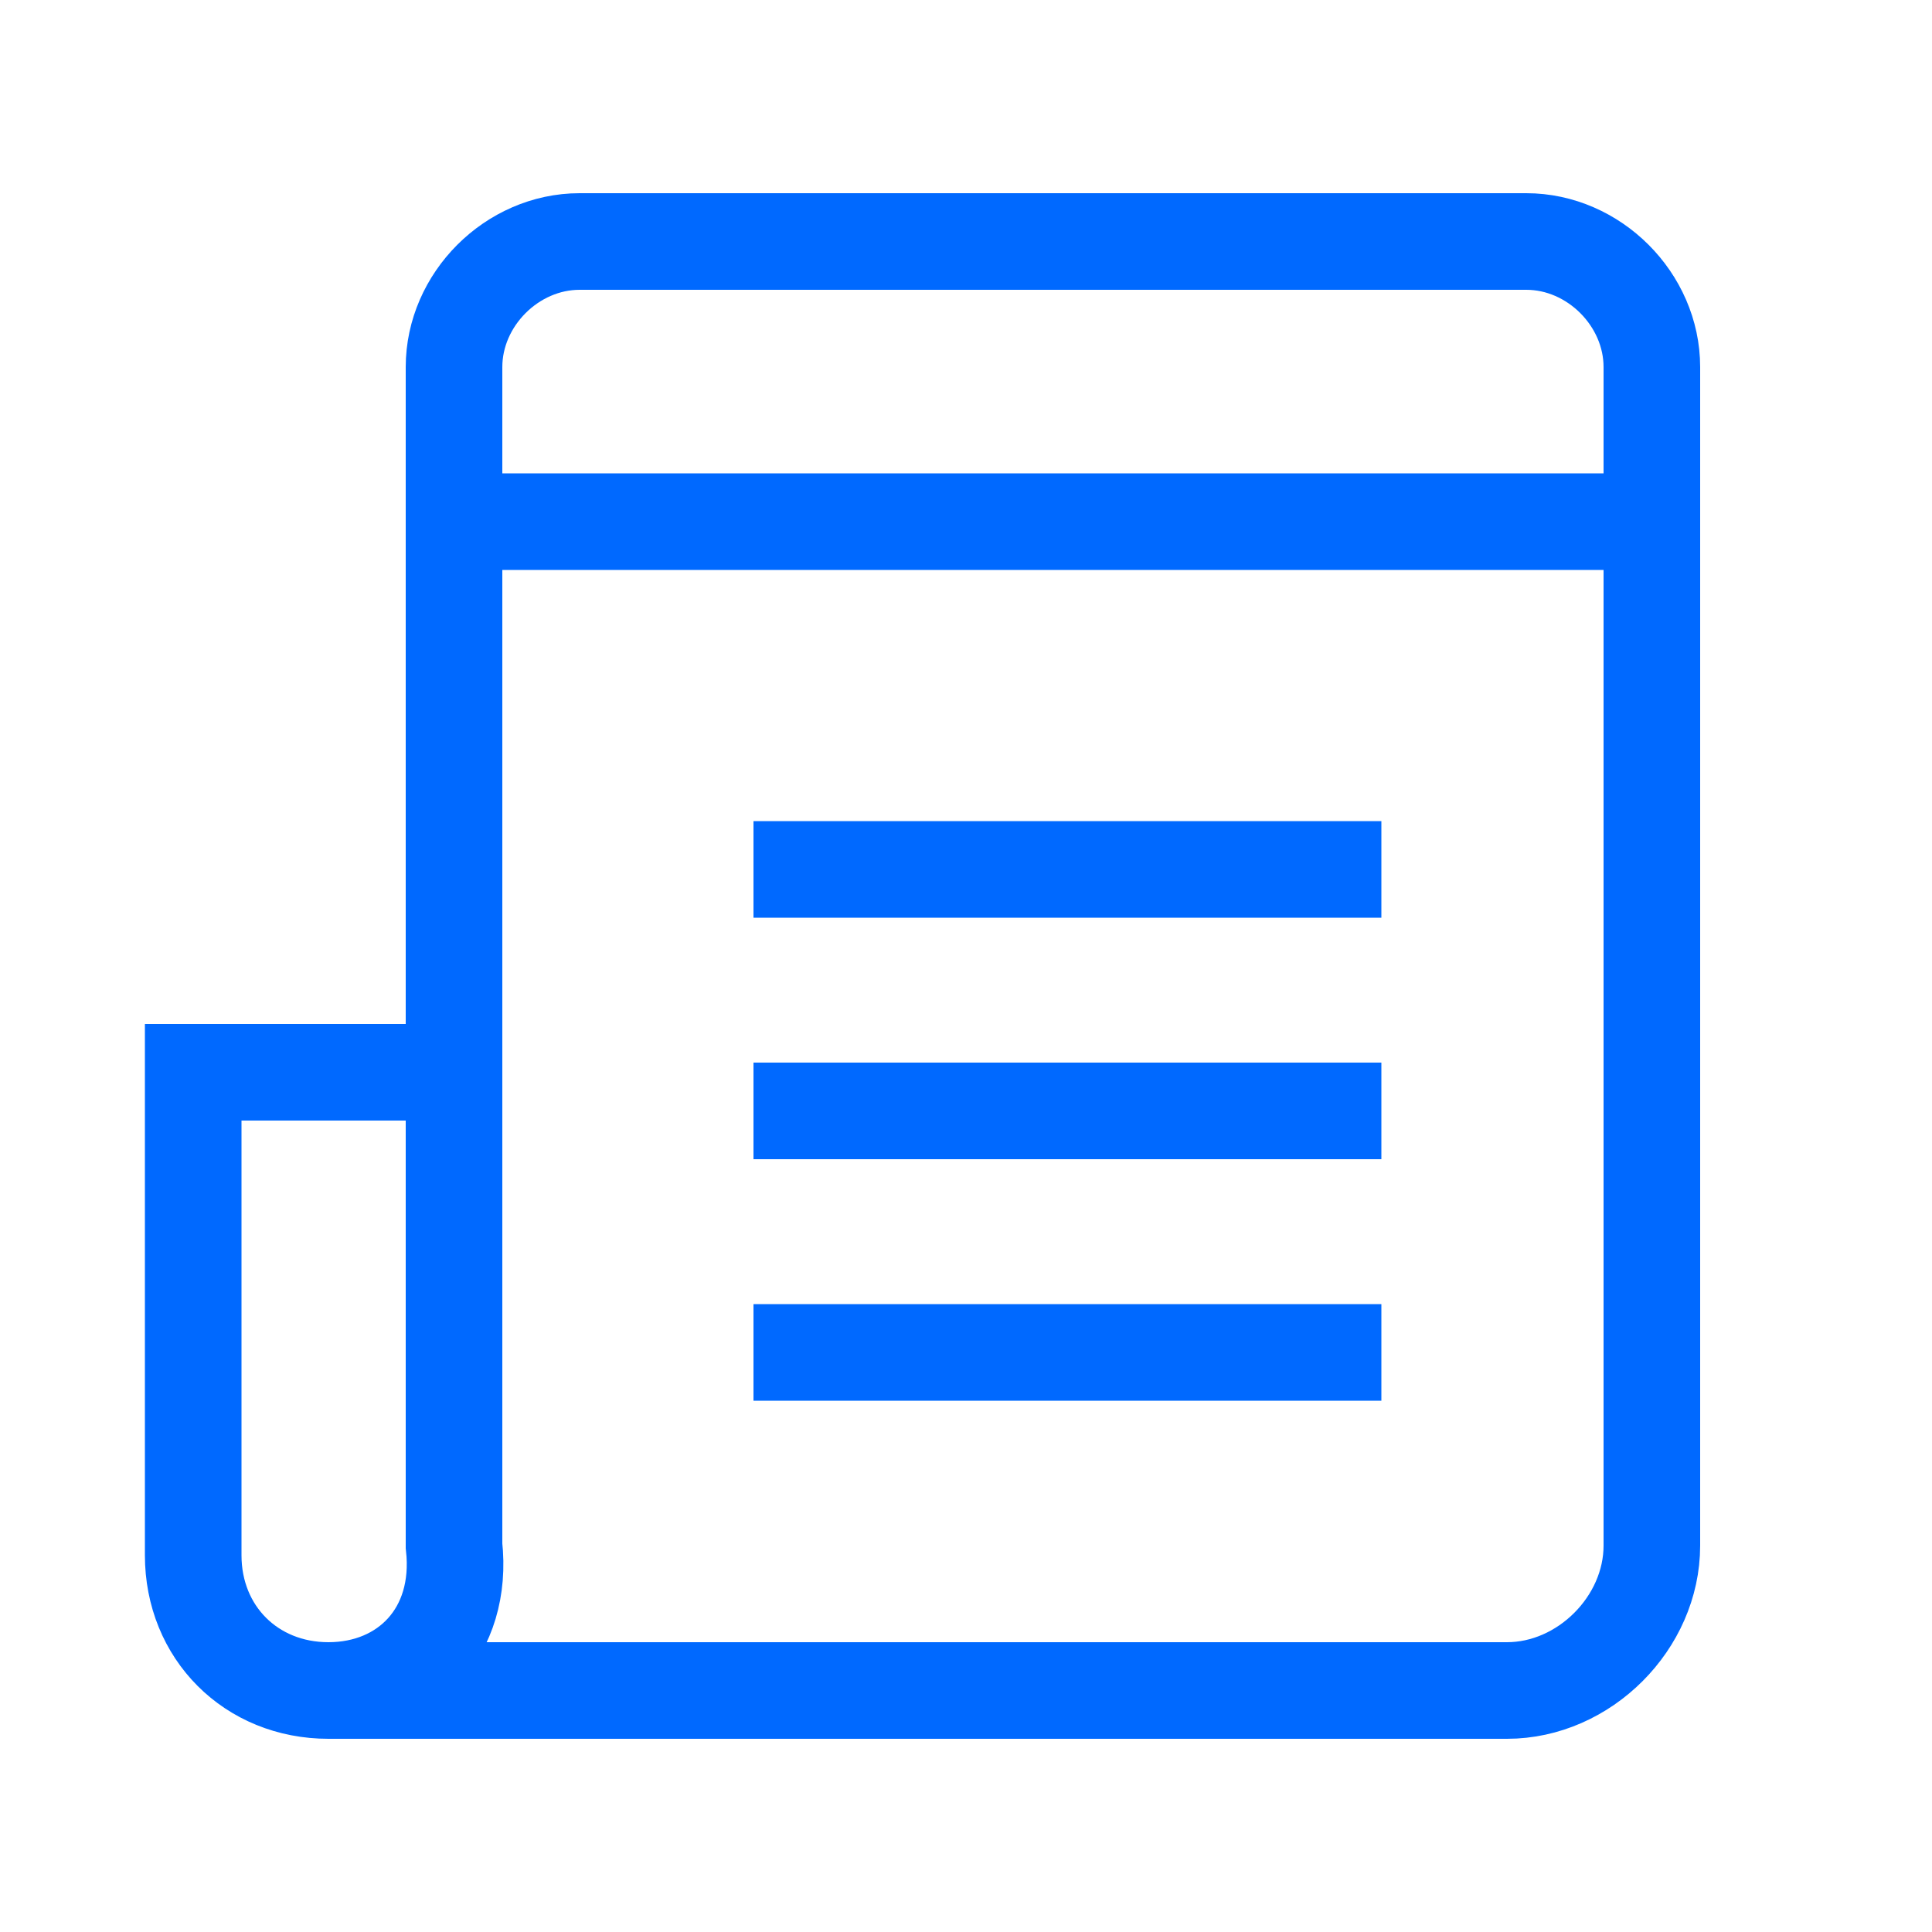 <?xml version="1.0"?>
<svg xmlns="http://www.w3.org/2000/svg" viewBox="0 0 20 20" aria-hidden="true" class="UnifiedMobileNav-productIcon">
  <g stroke="#0069FF" fill="none" fill-rule="evenodd">
    <path d="M3.4 17.5h12.2c.8 0 1.5-.7 1.5-1.5V3.8c0-.7-.6-1.3-1.3-1.3H6c-.7 0-1.3.6-1.3 1.3V16c.1.9-.5 1.5-1.3 1.5S2 16.9 2 16.1v-5h2.8M14.3 9H7.8M14.3 11.5H7.8M14.3 14H7.8M4.8 5.4H17"/>
  </g>
</svg>
